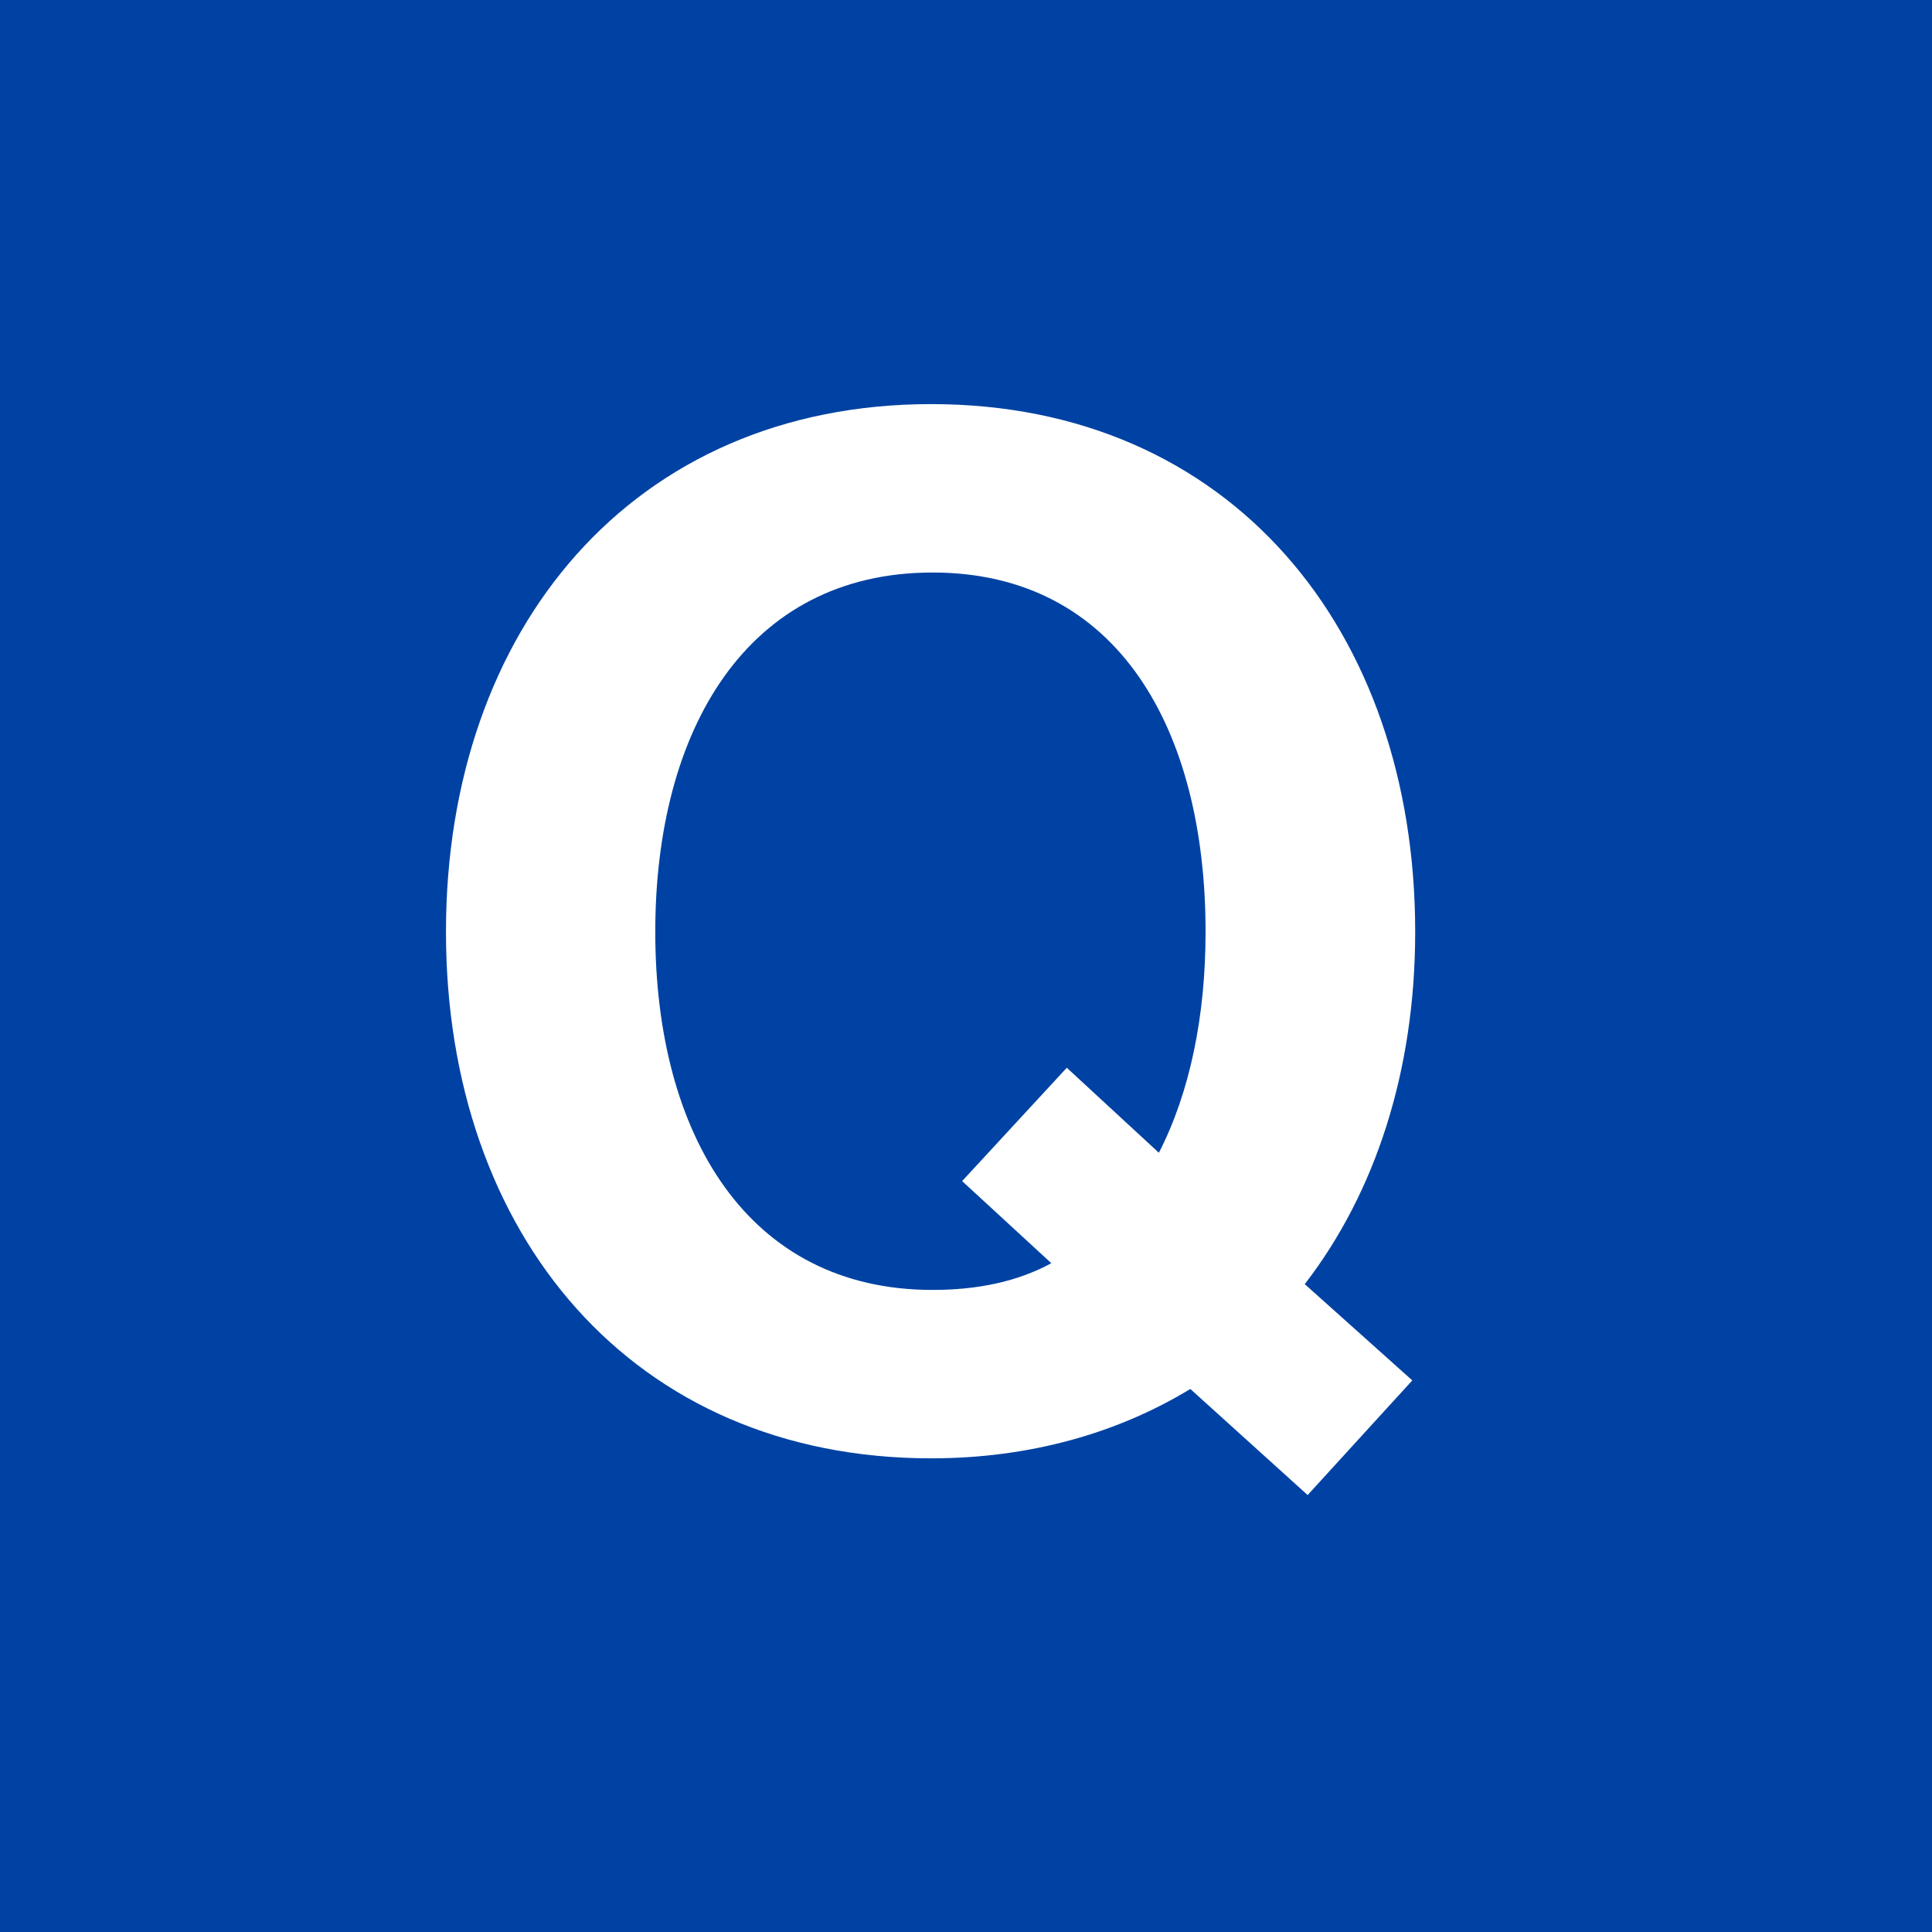 <?xml version="1.0" encoding="UTF-8"?>
<svg id="_レイヤー_2" data-name="レイヤー 2" xmlns="http://www.w3.org/2000/svg" viewBox="0 0 60 60">
  <defs>
    <style>
      .cls-1 {
        fill: #fff;
      }

      .cls-1, .cls-2 {
        stroke-width: 0px;
      }

      .cls-2 {
        fill: #0042a3;
      }
    </style>
  </defs>
  <g id="_レイヤー_2-2" data-name="レイヤー 2">
    <g id="_レイヤー_1-2" data-name="レイヤー 1">
      <g>
        <rect class="cls-2" width="60" height="60"/>
        <path class="cls-1" d="M36.96,43.14c-2.24,1.36-4.97,2.15-8.04,2.15-9.27,0-15.07-6.94-15.07-16.35s5.8-16.39,15.07-16.39,15.03,6.99,15.03,16.39c0,4.31-1.23,8.09-3.43,10.94l3.34,2.99-3.25,3.56-3.65-3.3ZM32.65,39.23l-2.77-2.55,3.25-3.52,2.86,2.64c.97-1.89,1.45-4.26,1.45-6.86,0-6.28-2.72-11.16-8.48-11.16s-8.61,4.88-8.61,11.16,2.86,11.12,8.61,11.12c1.41,0,2.64-.26,3.69-.83Z"/>
      </g>
    </g>
  </g>
</svg>